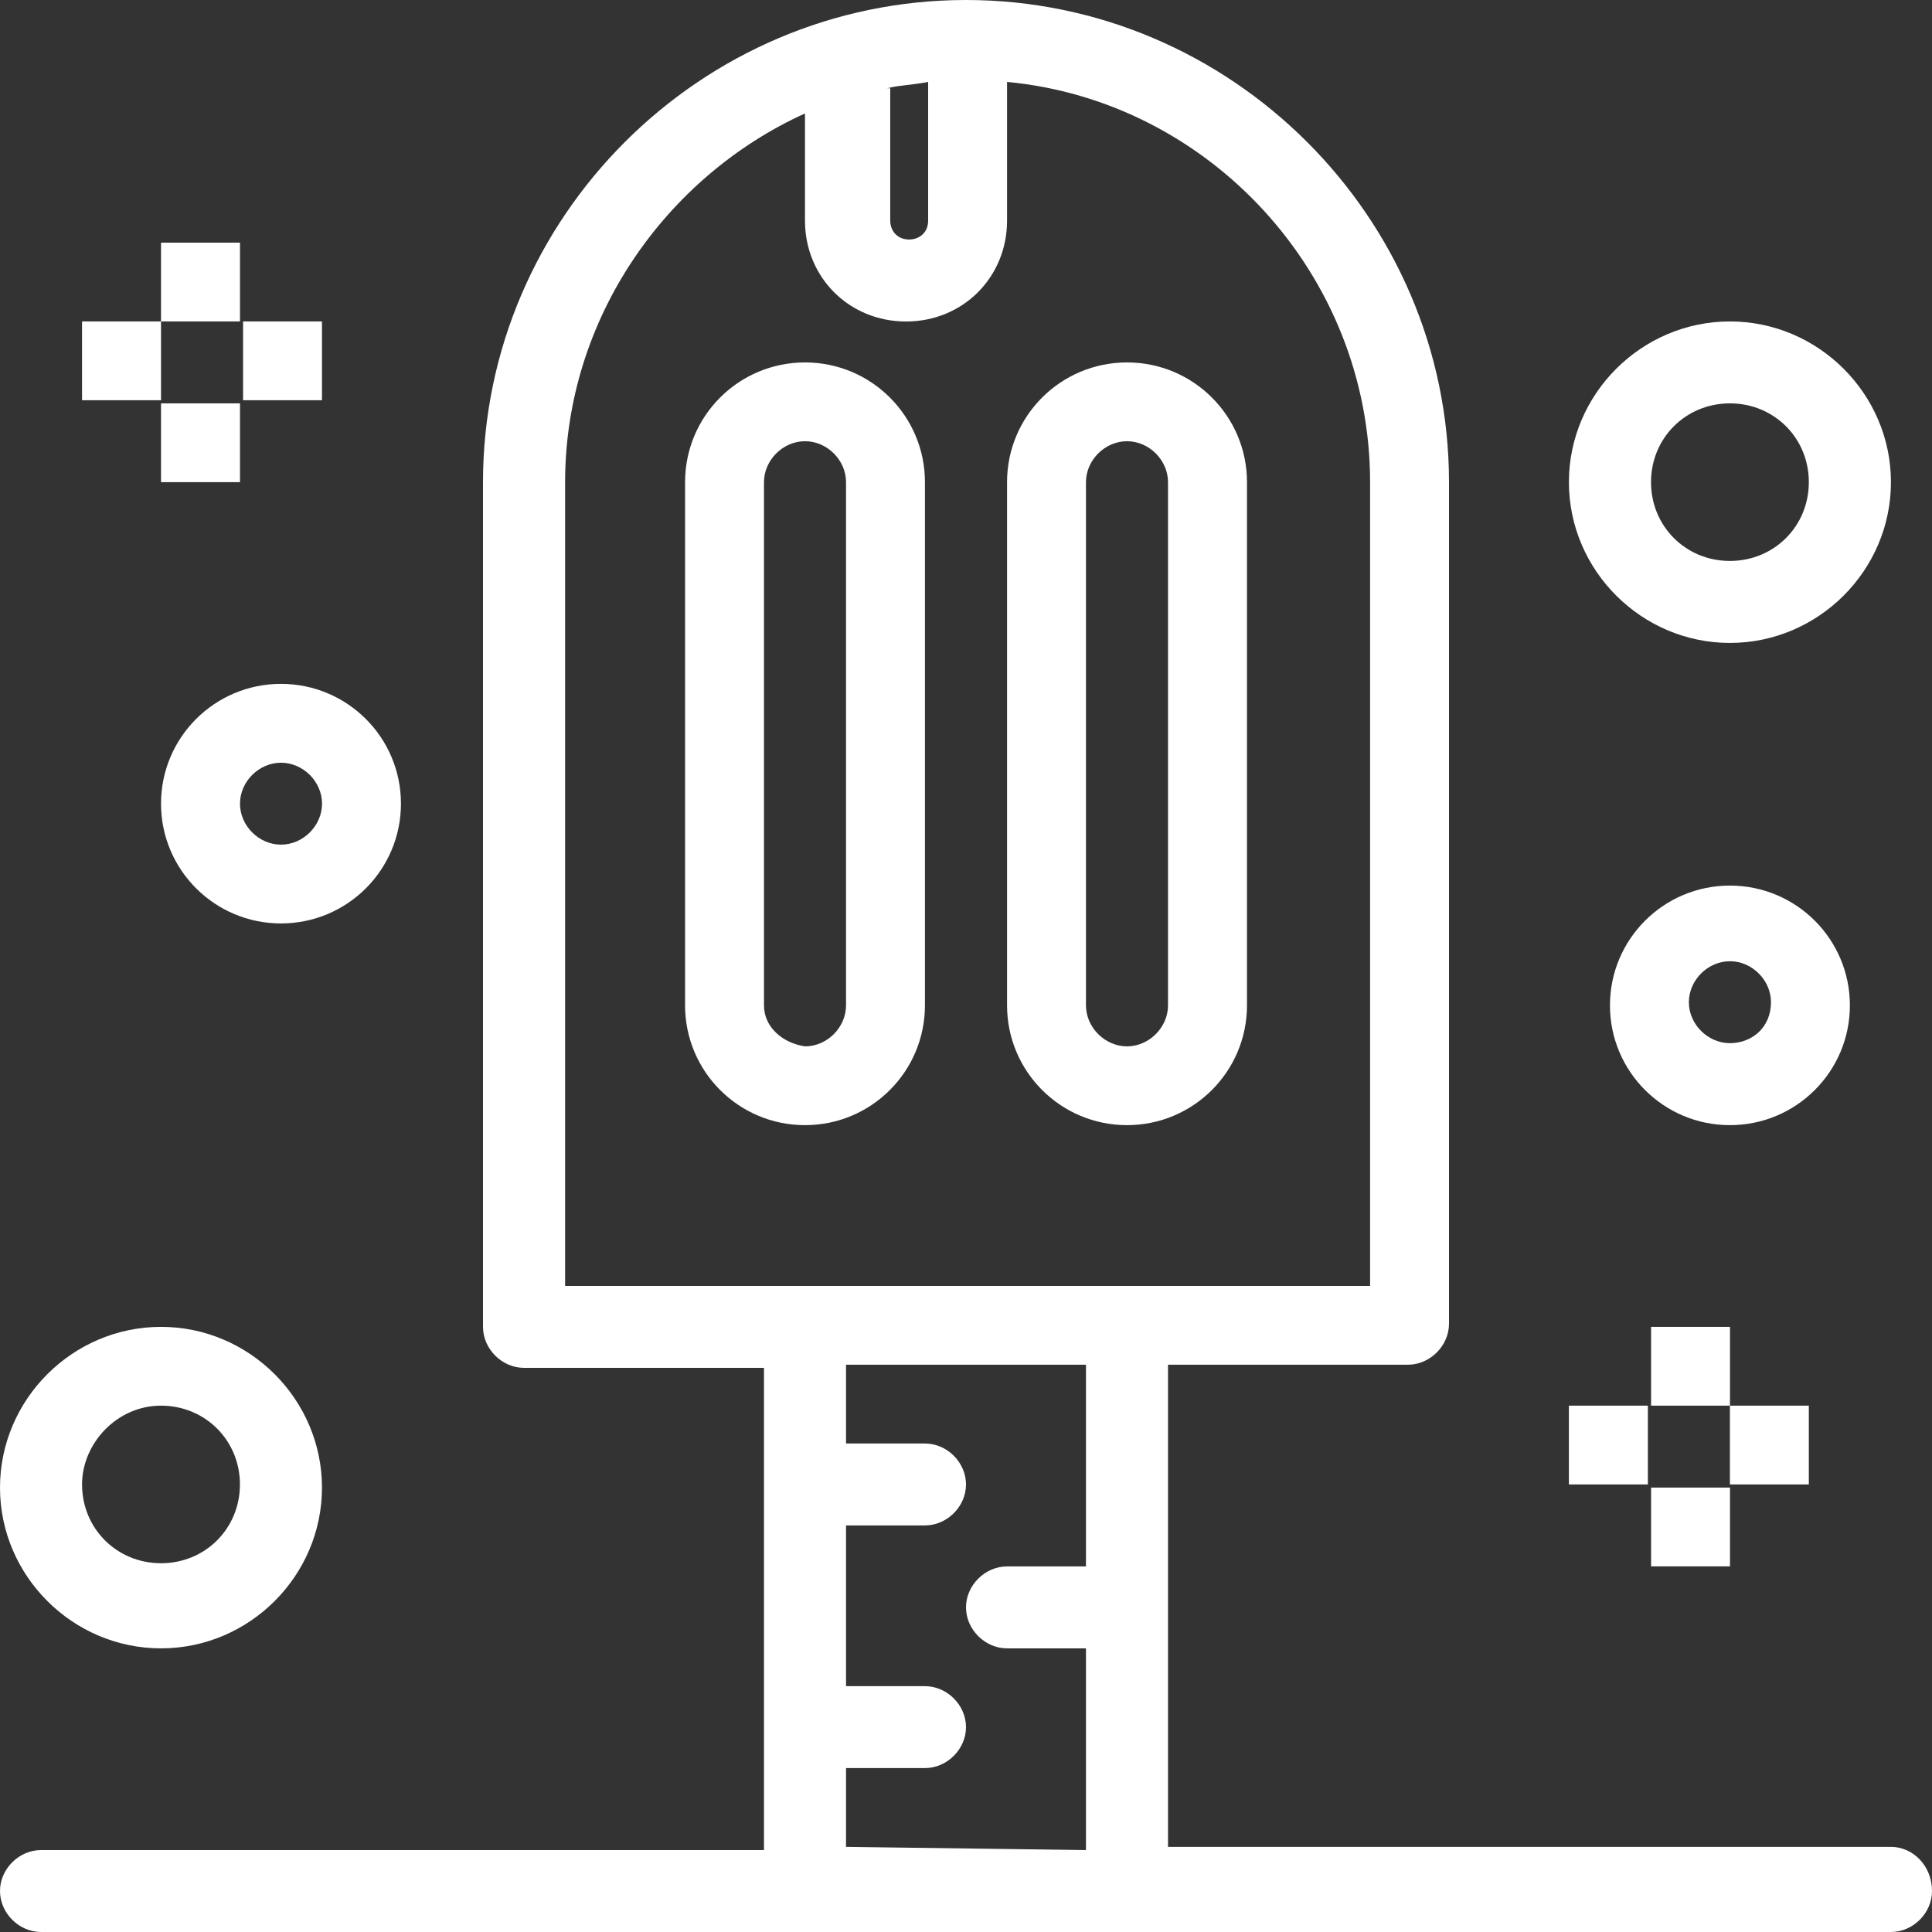 <svg width="32" height="32" viewBox="0 0 32 32" fill="none" xmlns="http://www.w3.org/2000/svg">
<rect x="0" y="0" width="32" height="32" fill="#333333" stroke="none"/>
<path d="M14.013 30.59V29.285H15.32C15.686 29.285 16 28.972 16 28.607C16 28.241 15.686 27.928 15.32 27.928H14.013V25.266H15.32C15.686 25.266 16 24.953 16 24.587C16 24.222 15.686 23.909 15.32 23.909H14.013V22.604H17.987V25.945H16.68C16.314 25.945 16 26.258 16 26.623C16 26.989 16.314 27.302 16.68 27.302H17.987V30.643L14.013 30.59ZM9.36 7.987C9.36 5.272 11.033 2.923 13.333 1.879V3.654C13.333 4.594 14.065 5.325 15.007 5.325C15.948 5.325 16.68 4.594 16.68 3.654V1.357C20.026 1.67 22.693 4.542 22.693 7.987V21.299C21.124 21.299 10.928 21.299 9.36 21.299V7.987ZM14.693 1.462C14.902 1.409 15.111 1.409 15.373 1.357V3.654C15.373 3.863 15.216 3.967 15.059 3.967C14.85 3.967 14.745 3.811 14.745 3.654V1.462H14.693ZM31.32 30.59H19.346V22.604H23.32C23.686 22.604 24 22.29 24 21.925V7.987C24 3.602 20.392 0 16 0C11.608 0 8 3.602 8 7.987V21.977C8 22.343 8.314 22.656 8.68 22.656H12.654V30.643H0.68C0.314 30.643 0 30.956 0 31.321C0 31.687 0.314 32 0.68 32C1.882 32 29.96 32 31.32 32C31.686 32 32 31.687 32 31.321C32 30.904 31.686 30.59 31.32 30.59Z" fill="white"/>
<path d="M12.654 16.652V7.986C12.654 7.621 12.968 7.308 13.334 7.308C13.7 7.308 14.013 7.621 14.013 7.986V16.652C14.013 17.017 13.7 17.331 13.334 17.331C12.968 17.278 12.654 17.017 12.654 16.652ZM15.32 16.652V7.986C15.32 6.89 14.431 6.003 13.334 6.003C12.235 6.003 11.347 6.89 11.347 7.986V16.652C11.347 17.748 12.235 18.636 13.334 18.636C14.431 18.636 15.32 17.748 15.32 16.652Z" fill="white"/>
<path d="M17.987 7.986C17.987 7.621 18.301 7.308 18.667 7.308C19.032 7.308 19.346 7.621 19.346 7.986V16.652C19.346 17.017 19.032 17.331 18.667 17.331C18.301 17.331 17.987 17.017 17.987 16.652V7.986ZM18.667 18.636C19.764 18.636 20.654 17.748 20.654 16.652V7.986C20.654 6.89 19.764 6.003 18.667 6.003C17.569 6.003 16.68 6.89 16.68 7.986V16.652C16.68 17.748 17.569 18.636 18.667 18.636Z" fill="white"/>
<path d="M2.667 23.282C3.399 23.282 3.974 23.857 3.974 24.587C3.974 25.318 3.399 25.892 2.667 25.892C1.935 25.892 1.359 25.318 1.359 24.587C1.359 23.909 1.935 23.282 2.667 23.282ZM2.667 27.302C4.131 27.302 5.333 26.101 5.333 24.64C5.333 23.178 4.131 21.977 2.667 21.977C1.203 21.977 0 23.178 0 24.64C0 26.101 1.203 27.302 2.667 27.302Z" fill="white"/>
<path d="M28.653 6.681C29.385 6.681 29.96 7.255 29.96 7.986C29.96 8.717 29.385 9.291 28.653 9.291C27.921 9.291 27.346 8.717 27.346 7.986C27.346 7.255 27.921 6.681 28.653 6.681ZM28.653 10.649C30.117 10.649 31.32 9.448 31.32 7.986C31.32 6.525 30.117 5.324 28.653 5.324C27.189 5.324 25.986 6.525 25.986 7.986C25.986 9.448 27.189 10.649 28.653 10.649Z" fill="white"/>
<path d="M28.653 17.278C28.287 17.278 27.973 16.965 27.973 16.6C27.973 16.234 28.287 15.921 28.653 15.921C29.019 15.921 29.333 16.234 29.333 16.6C29.333 17.017 29.019 17.278 28.653 17.278ZM28.653 14.668C27.555 14.668 26.666 15.556 26.666 16.652C26.666 17.748 27.555 18.636 28.653 18.636C29.751 18.636 30.64 17.748 30.64 16.652C30.64 15.556 29.751 14.668 28.653 14.668Z" fill="white"/>
<path d="M5.334 13.311C5.334 13.677 5.02 13.99 4.654 13.99C4.288 13.99 3.975 13.677 3.975 13.311C3.975 12.946 4.288 12.633 4.654 12.633C5.02 12.633 5.334 12.946 5.334 13.311ZM2.667 13.311C2.667 14.407 3.556 15.295 4.654 15.295C5.752 15.295 6.641 14.407 6.641 13.311C6.641 12.215 5.752 11.327 4.654 11.327C3.556 11.327 2.667 12.215 2.667 13.311Z" fill="white"/>
<path d="M2.667 4.019H3.975V5.324H2.667V4.019Z" fill="white"/>
<path d="M2.667 6.681H3.975V7.986H2.667V6.681Z" fill="white"/>
<path d="M4.026 5.324H5.333V6.629H4.026V5.324Z" fill="white"/>
<path d="M1.359 5.324H2.667V6.629H1.359V5.324Z" fill="white"/>
<path d="M27.347 21.977H28.654V23.282H27.347V21.977Z" fill="white"/>
<path d="M27.347 24.639H28.654V25.944H27.347V24.639Z" fill="white"/>
<path d="M28.653 23.282H29.96V24.587H28.653V23.282Z" fill="white"/>
<path d="M25.986 23.282H27.294V24.587H25.986V23.282Z" fill="white"/>
</svg>
